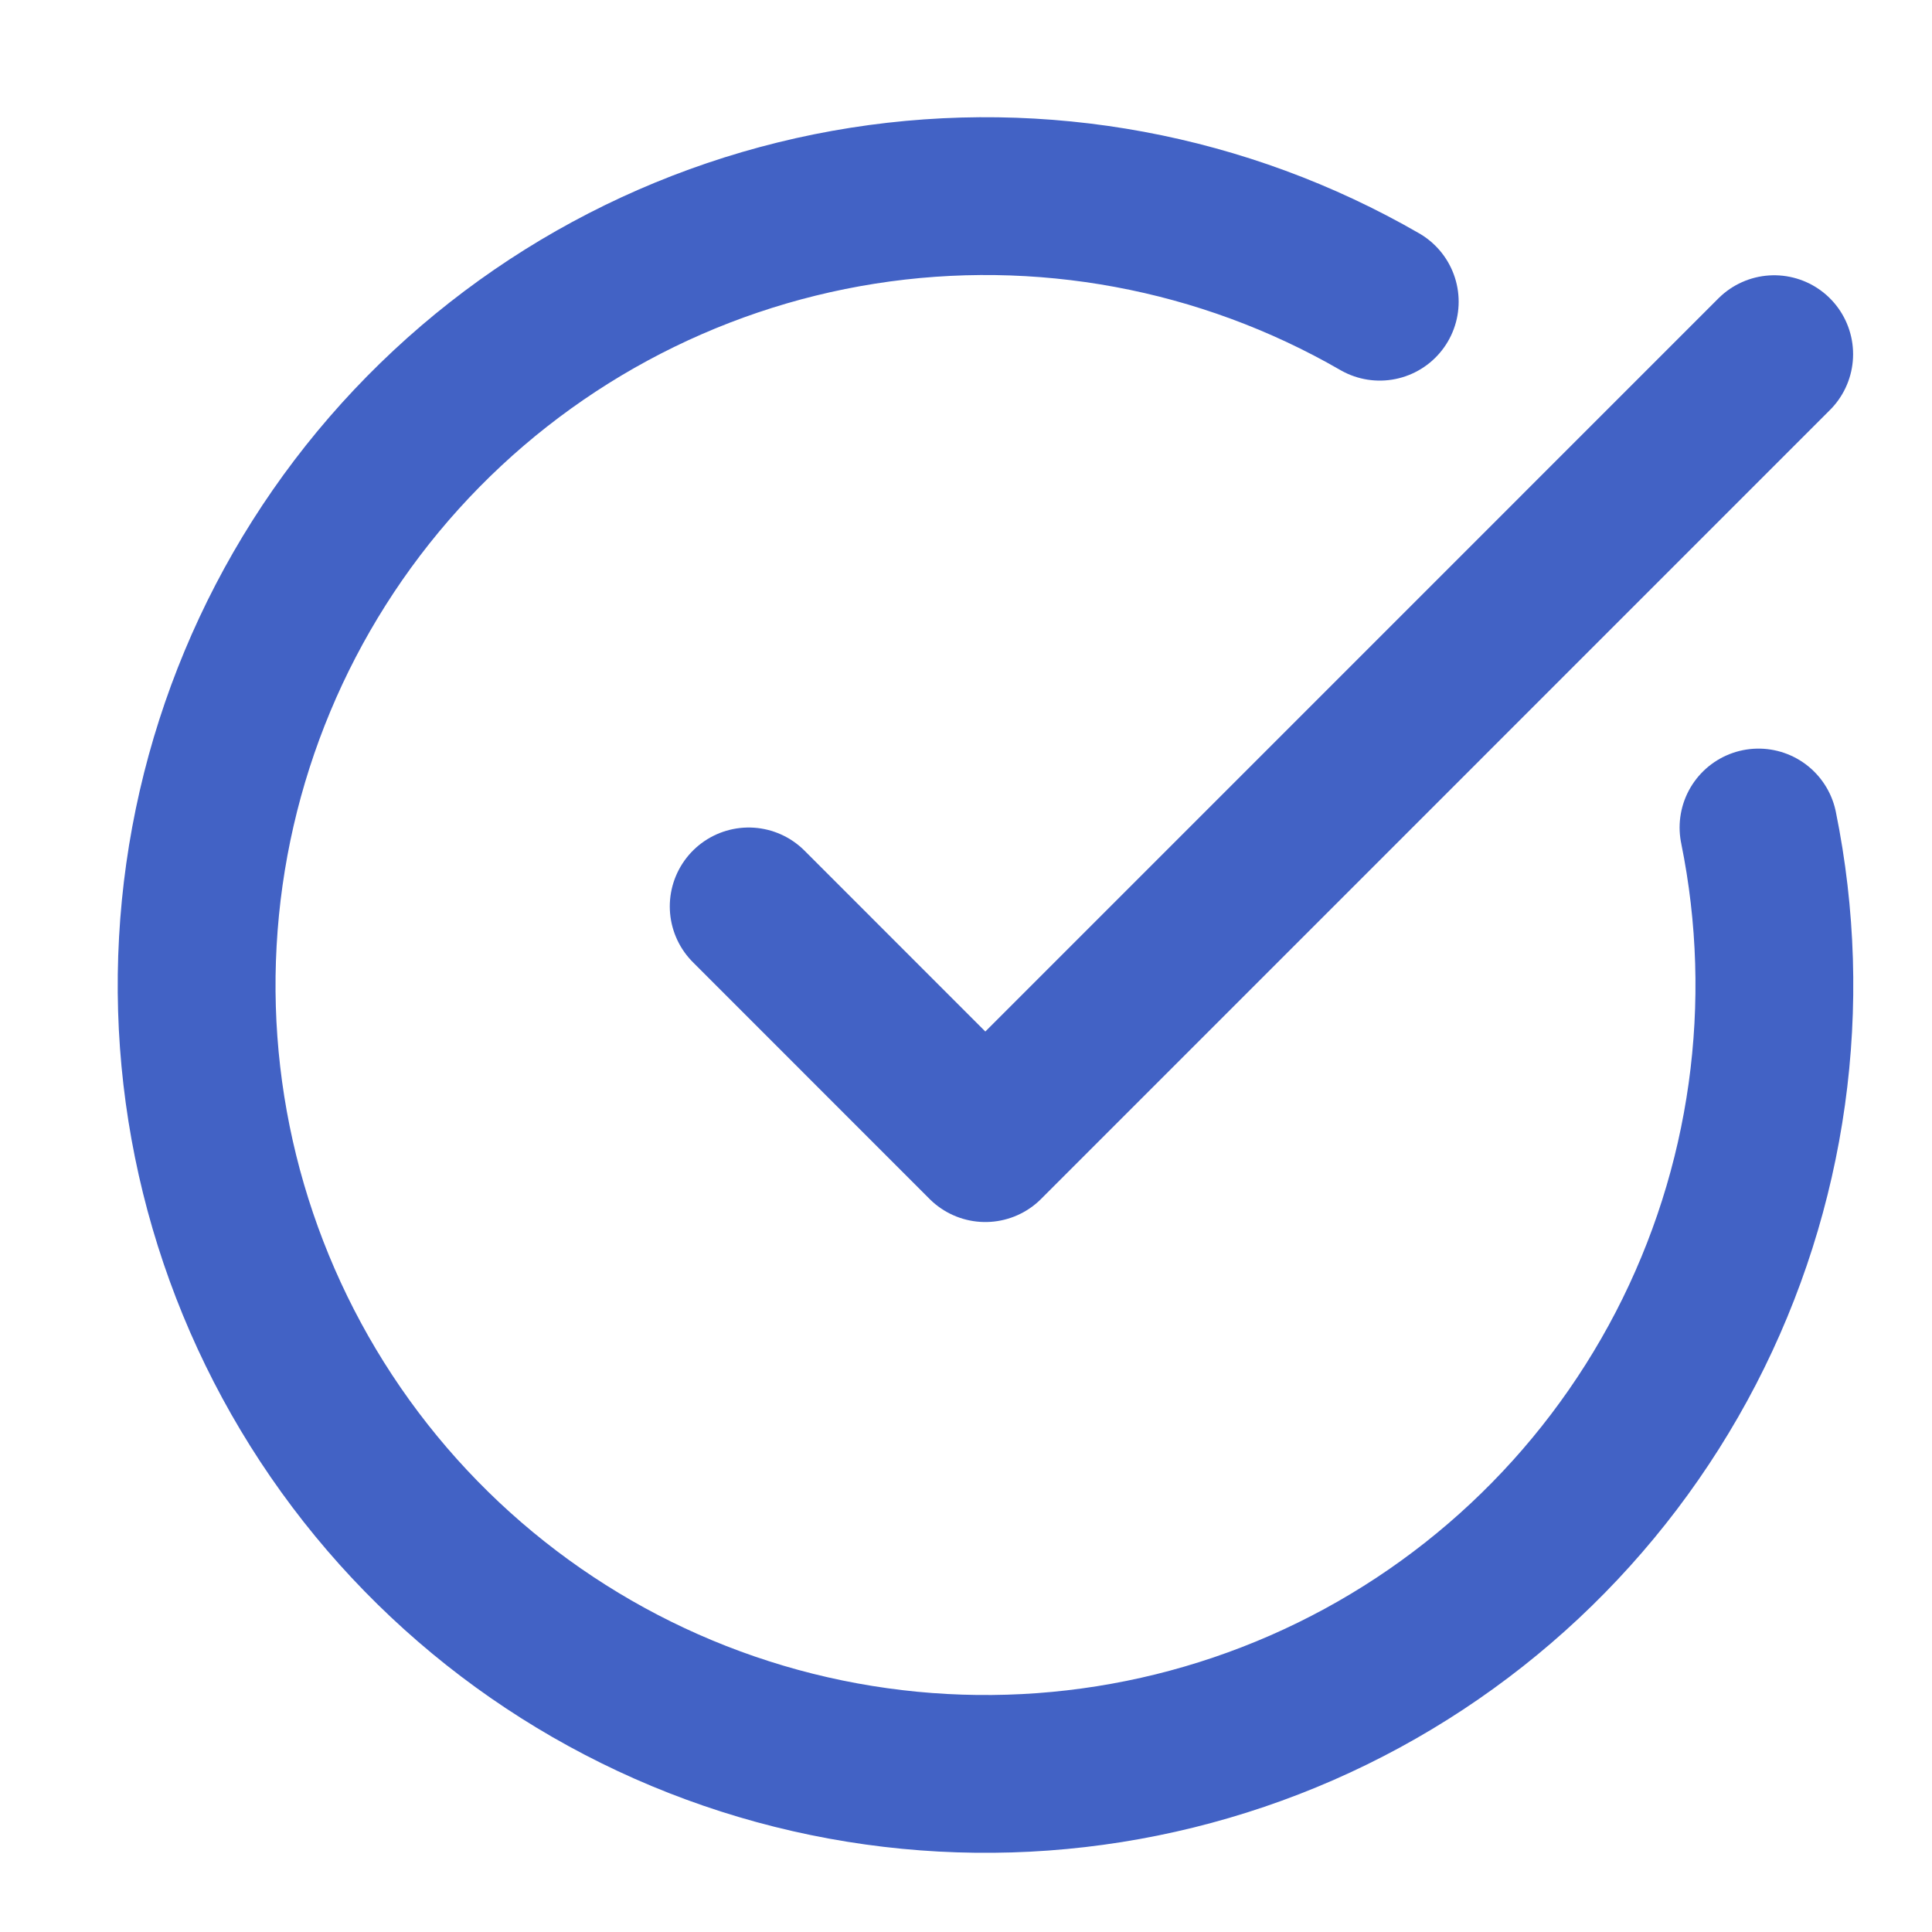 <svg width="25" height="25" viewBox="0 0 25 25" fill="none" xmlns="http://www.w3.org/2000/svg">
<path d="M22.755 10.708C23.221 12.996 22.889 15.375 21.814 17.448C20.738 19.52 18.985 21.162 16.846 22.098C14.707 23.034 12.312 23.209 10.059 22.593C7.807 21.977 5.834 20.608 4.469 18.713C3.104 16.818 2.43 14.513 2.56 12.182C2.689 9.85 3.613 7.634 5.179 5.901C6.745 4.169 8.857 3.026 11.164 2.662C13.47 2.299 15.832 2.737 17.854 3.904" stroke="#4262C5" stroke-width="2.042" stroke-linecap="round" stroke-linejoin="round"/>
<path d="M9.688 11.729L12.75 14.792L22.958 4.583" stroke="#4262C5" stroke-width="2.042" stroke-linecap="round" stroke-linejoin="round"/>
</svg>
